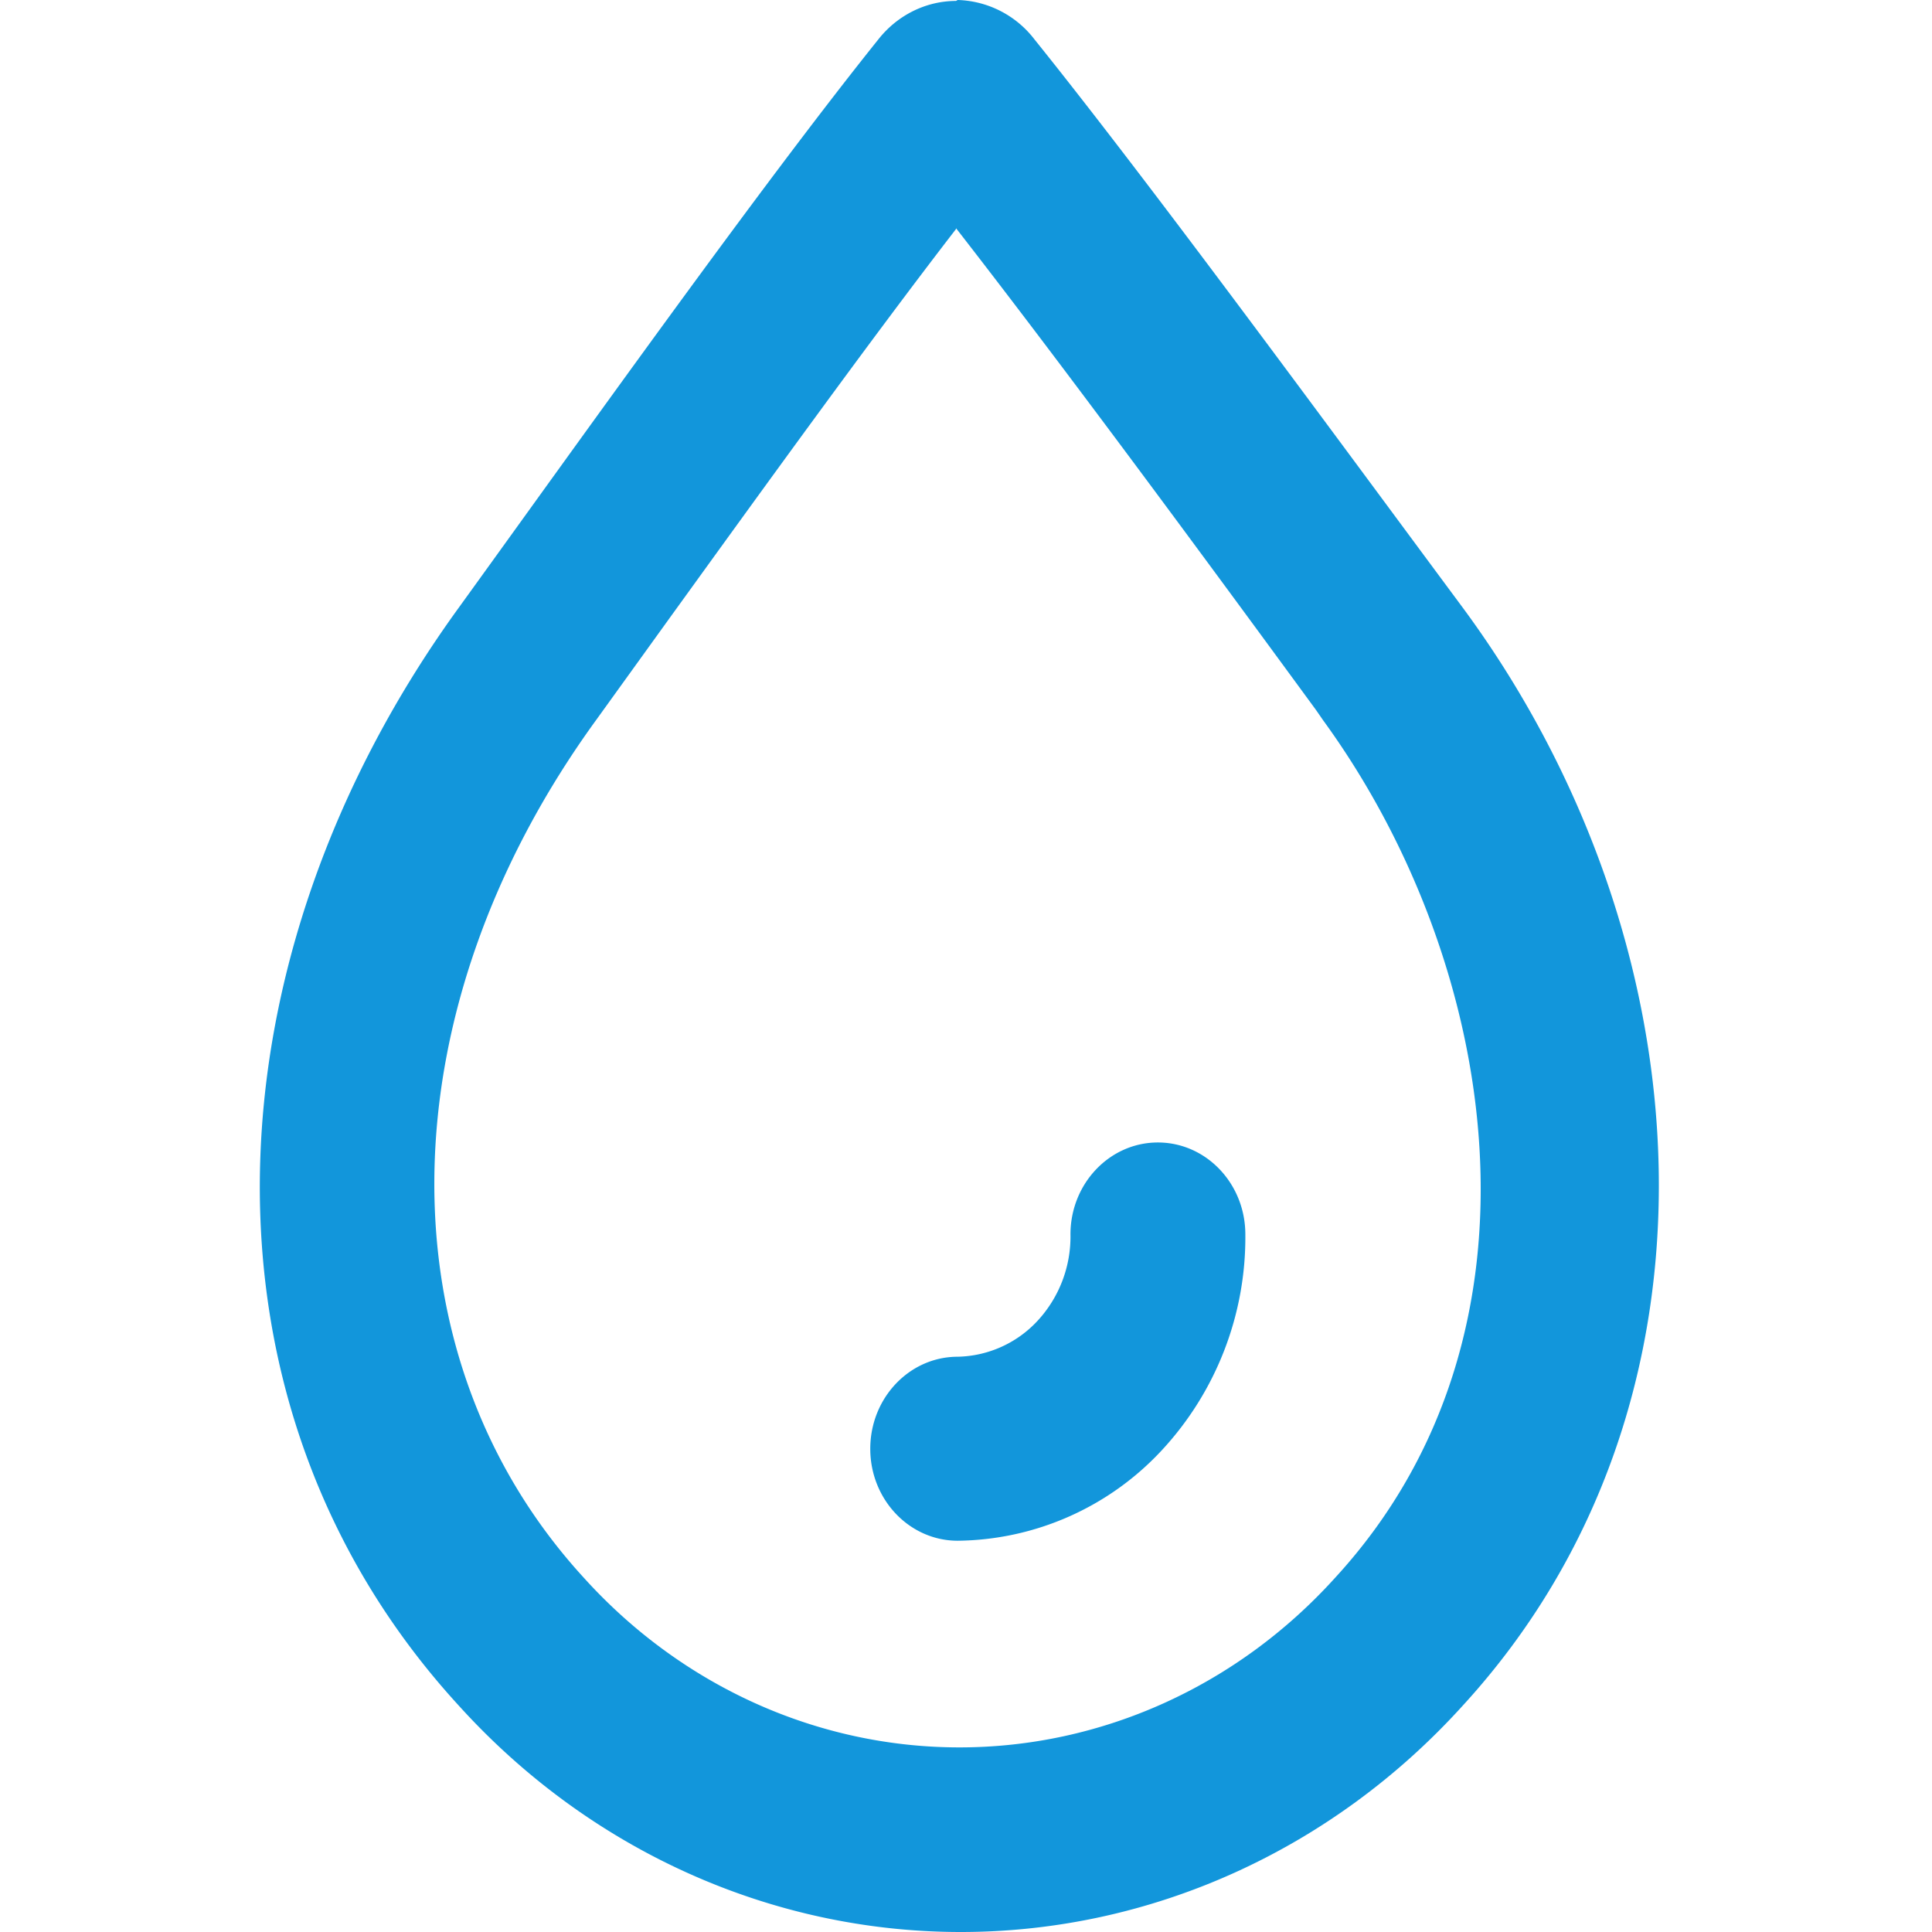 <?xml version="1.0" standalone="no"?><!DOCTYPE svg PUBLIC "-//W3C//DTD SVG 1.1//EN" "http://www.w3.org/Graphics/SVG/1.1/DTD/svg11.dtd"><svg t="1723471264247" class="icon" viewBox="0 0 1024 1024" version="1.1" xmlns="http://www.w3.org/2000/svg" p-id="2300" xmlns:xlink="http://www.w3.org/1999/xlink" width="200" height="200"><path d="M507.622 816.622c-25.6 0-46.362-21.822-46.362-48.728 0-26.942 20.762-48.799 46.362-48.799a59.321 59.321 0 0 0 42.62-19.385 65.677 65.677 0 0 0 17.126-45.444c0-26.906 20.762-48.728 46.327-48.728 25.6 0 46.362 21.822 46.362 48.728a165.853 165.853 0 0 1-44.279 114.406 149.716 149.716 0 0 1-108.156 47.951z m-0.953-695.72c56.532 72.633 130.225 172.597 190.888 255.47l3.708 5.367c92.69 127.258 126.058 324.22 6.497 454.374-51.871 57.485-123.904 90.041-199.221 90.041-75.317 0-147.35-32.556-199.221-90.041-107.979-117.972-105.19-300.809 6.921-454.868L355.222 327.15c50.035-69.244 105.613-146.291 151.481-205.753v-0.494z m0-120.408c-15.925 0.035-31.073 7.556-41.207 20.48C403.35 98.481 312.073 226.692 243.041 322.242c-134.356 185.273-146.397 421.747 0 581.632C312.391 980.568 408.647 1024 509.246 1024c100.599 0 196.82-43.432 266.169-120.126 146.397-159.885 130.189-405.116 0-581.632-72.28-97.457-165.888-225.209-227.046-301.268A53.283 53.283 0 0 0 507.622 0l-0.953 0.494z" fill="#1296db" p-id="2301"></path></svg>